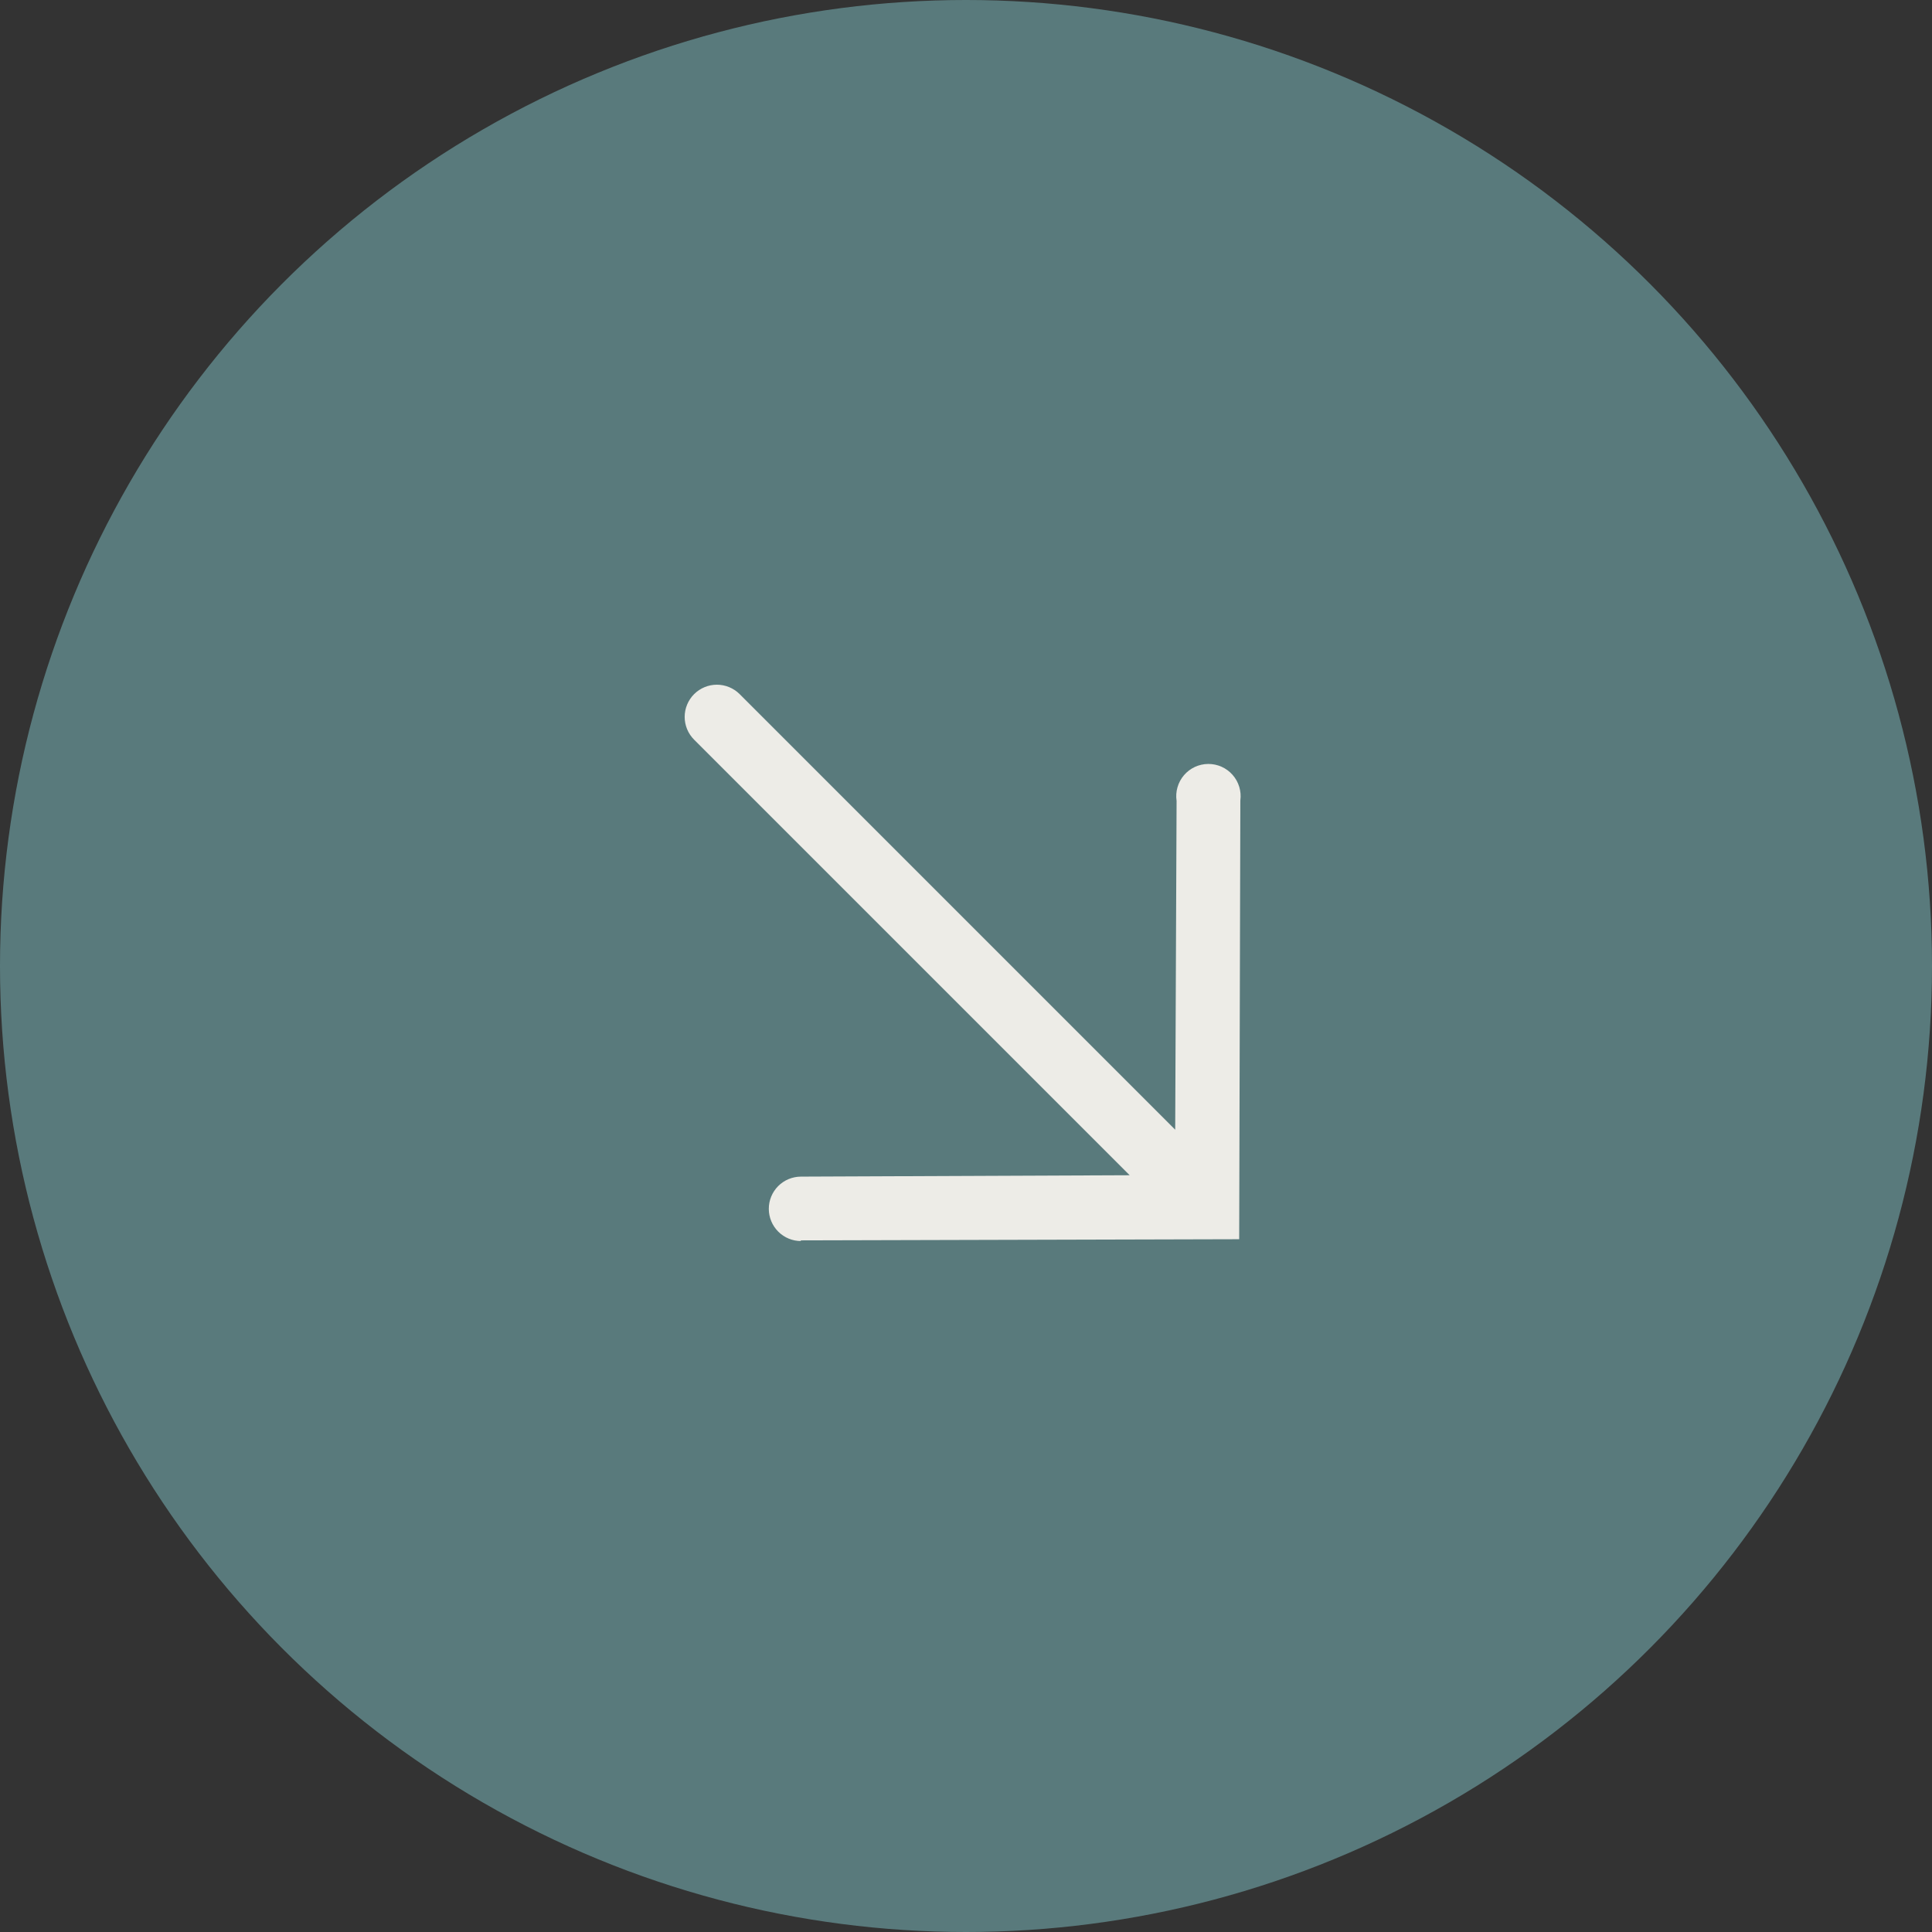 <?xml version="1.0" encoding="UTF-8"?> <svg xmlns="http://www.w3.org/2000/svg" width="60" height="60" viewBox="0 0 60 60" fill="none"><rect x="0" y="0" width="60" height="60" fill="#333333" stroke="none"/> <circle cx="30" cy="30" r="30" fill="#597A7C"></circle> <path d="M24.858 38.521L38.484 38.485L38.52 24.859C38.539 24.717 38.528 24.573 38.486 24.436C38.445 24.299 38.374 24.172 38.279 24.064C38.185 23.957 38.068 23.871 37.937 23.812C37.807 23.754 37.665 23.724 37.522 23.725C37.378 23.726 37.237 23.758 37.107 23.818C36.977 23.879 36.862 23.966 36.769 24.075C36.676 24.184 36.607 24.312 36.568 24.45C36.528 24.587 36.519 24.732 36.54 24.873L36.497 35.084L22.971 21.557C22.783 21.37 22.529 21.264 22.263 21.264C21.998 21.264 21.744 21.37 21.556 21.557C21.369 21.745 21.263 21.999 21.263 22.264C21.263 22.529 21.369 22.784 21.556 22.971L35.083 36.498L24.873 36.541C24.607 36.542 24.353 36.648 24.166 36.836C23.979 37.025 23.875 37.279 23.876 37.545C23.877 37.81 23.983 38.064 24.171 38.251C24.359 38.438 24.614 38.543 24.88 38.542L24.858 38.521Z" fill="#EDECE7"></path> </svg> 